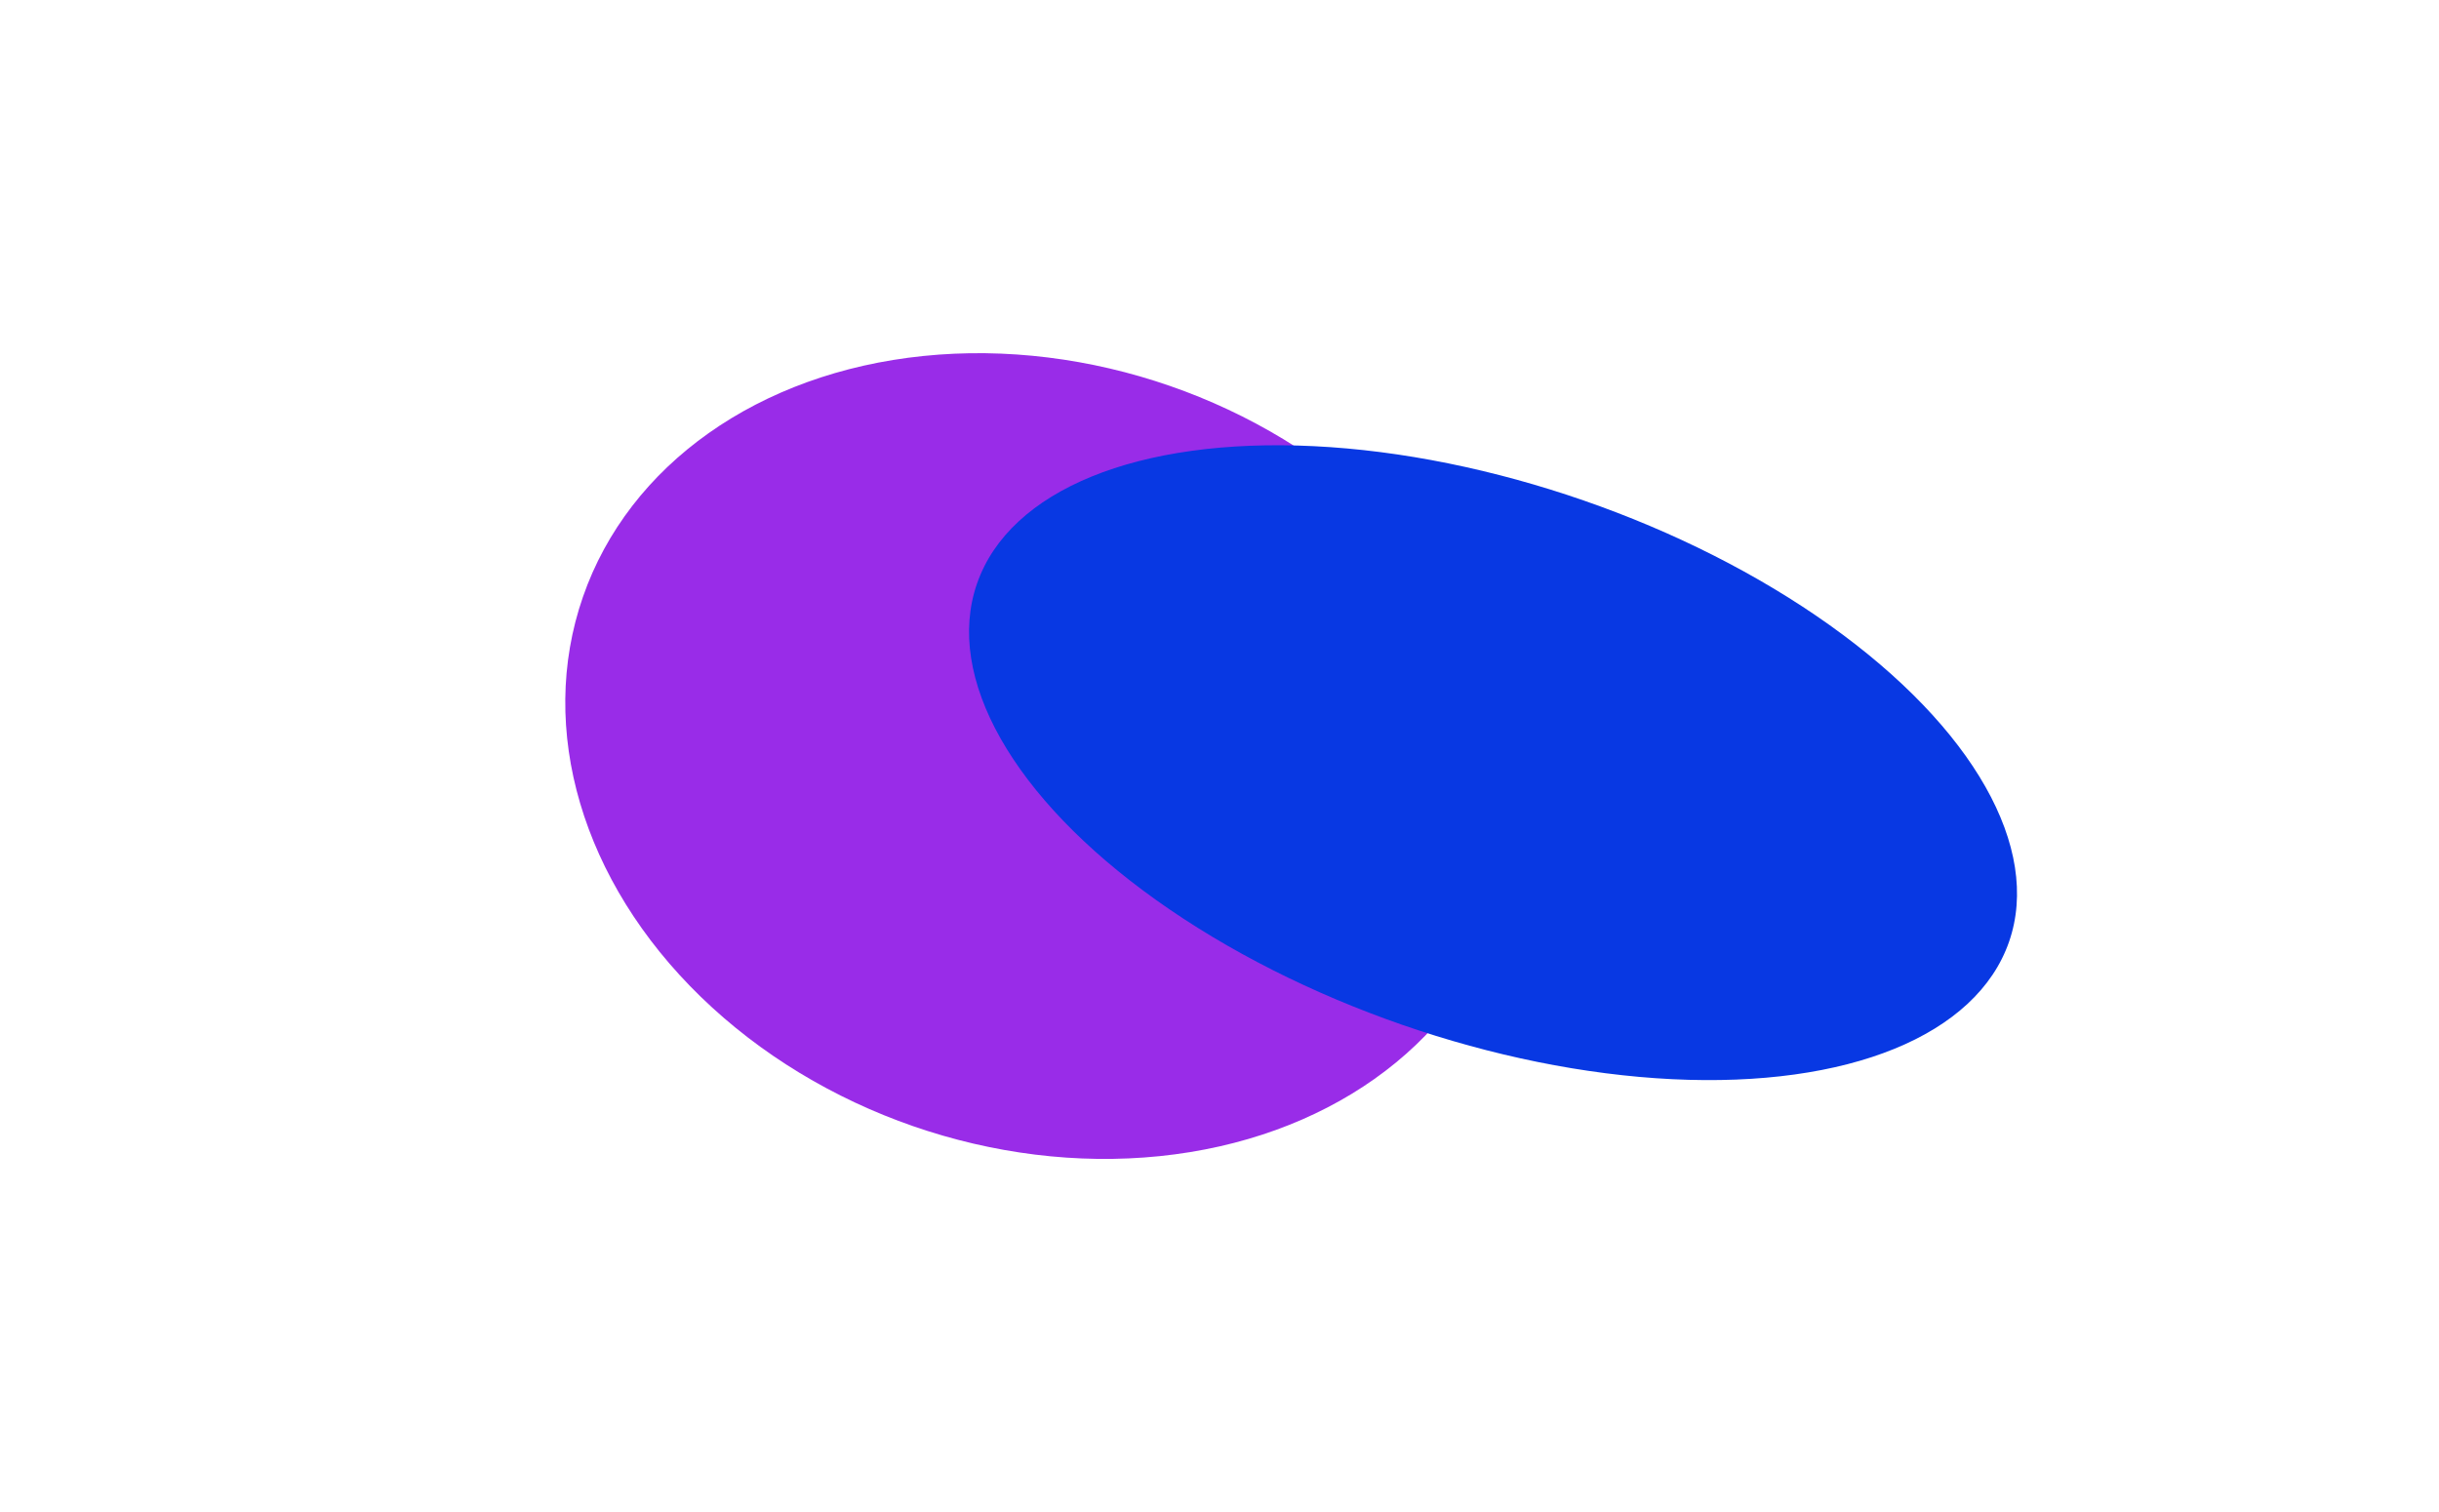 <?xml version="1.0" encoding="UTF-8"?> <svg xmlns="http://www.w3.org/2000/svg" width="500" height="310" viewBox="0 0 500 310" fill="none"><g clip-path="url(#clip0_5126_313)"><g filter="url(#filter0_f_5126_313)"><ellipse cx="99.487" cy="80.297" rx="99.487" ry="80.297" transform="matrix(0.945 0.328 0.328 -0.945 93.166 198.26)" fill="#992CE8"></ellipse></g><g filter="url(#filter1_f_5126_313)"><ellipse cx="111.942" cy="56.861" rx="111.942" ry="56.861" transform="matrix(0.945 0.328 0.328 -0.945 181.639 173.386)" fill="#0838E3"></ellipse></g></g><defs><filter id="filter0_f_5126_313" x="34.175" y="-9.256" width="358.605" height="328.53" filterUnits="userSpaceOnUse" color-interpolation-filters="sRGB"><feFlood flood-opacity="0" result="BackgroundImageFix"></feFlood><feBlend mode="normal" in="SourceGraphic" in2="BackgroundImageFix" result="shape"></feBlend><feGaussianBlur stdDeviation="40.835" result="effect1_foregroundBlur_5126_313"></feGaussianBlur></filter><filter id="filter1_f_5126_313" x="116.958" y="9.627" width="378.154" height="293.464" filterUnits="userSpaceOnUse" color-interpolation-filters="sRGB"><feFlood flood-opacity="0" result="BackgroundImageFix"></feFlood><feBlend mode="normal" in="SourceGraphic" in2="BackgroundImageFix" result="shape"></feBlend><feGaussianBlur stdDeviation="40.835" result="effect1_foregroundBlur_5126_313"></feGaussianBlur></filter><clipPath id="clip0_5126_313"><rect width="500" height="308.701" fill="white" transform="translate(0 0.65)"></rect></clipPath></defs></svg> 